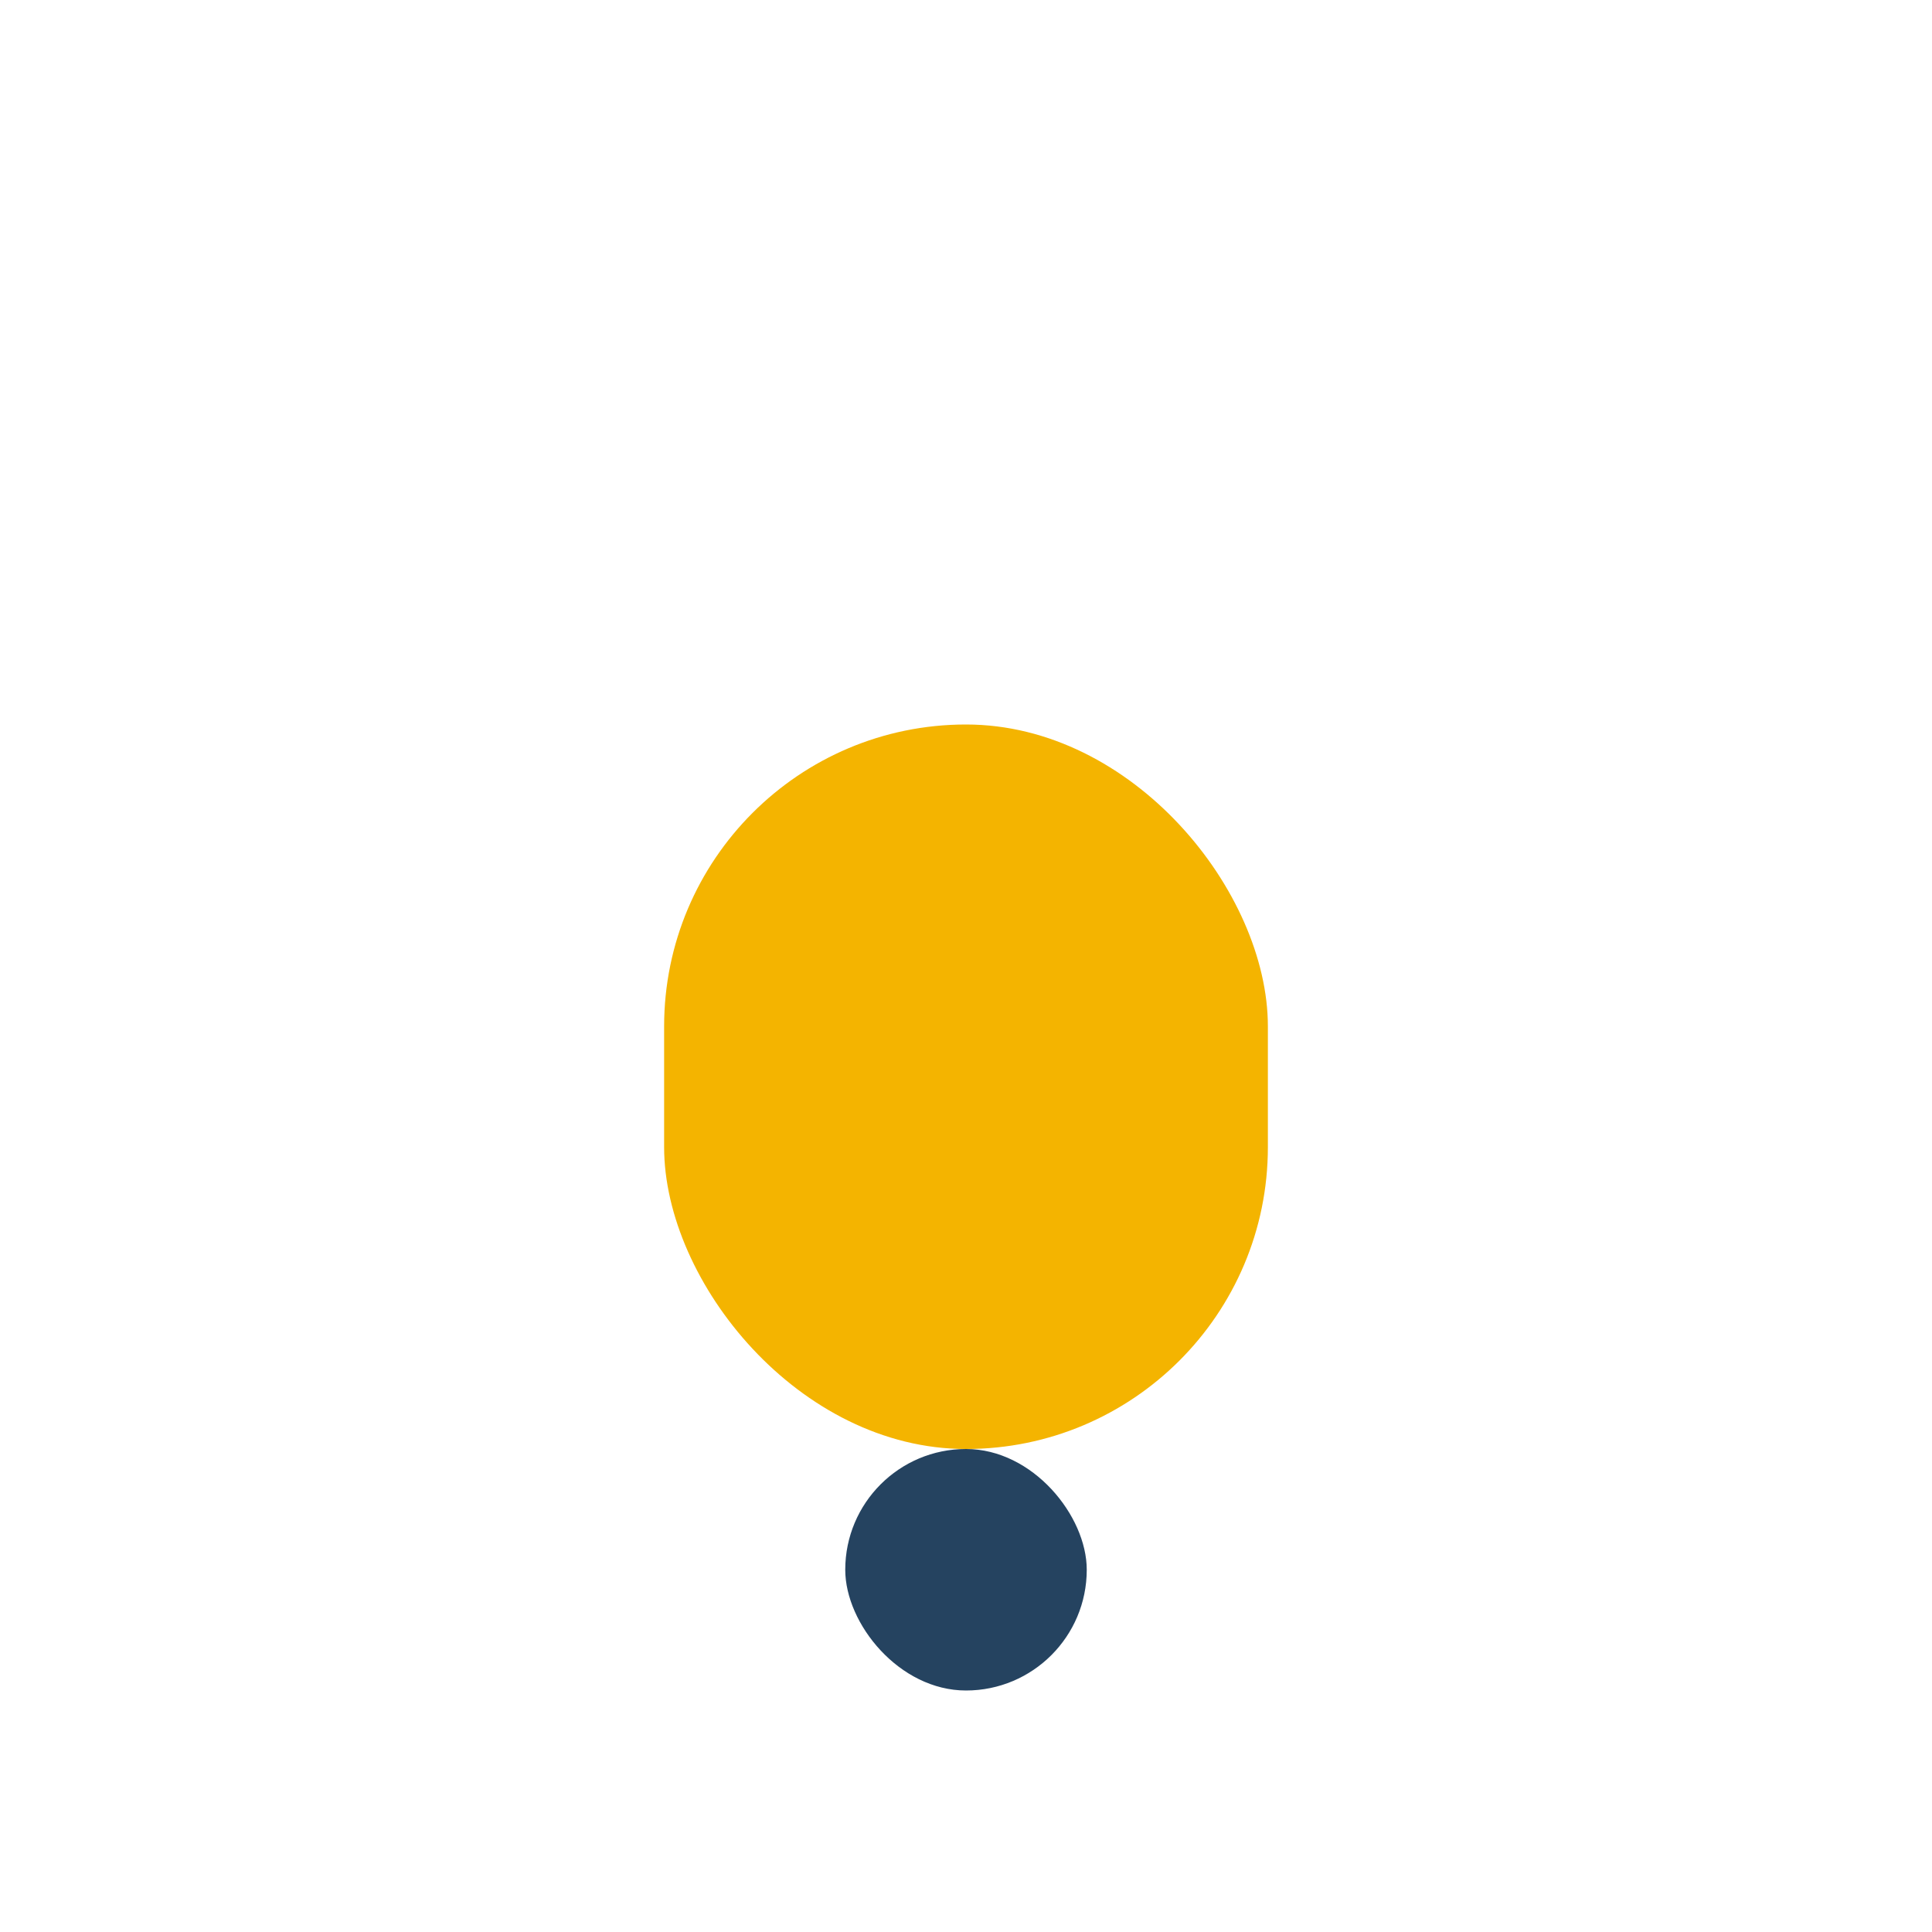 <?xml version="1.0" encoding="UTF-8"?>
<svg xmlns="http://www.w3.org/2000/svg" width="32" height="32" viewBox="0 0 32 32"><rect x="11" y="12" width="10" height="12" rx="5" fill="#F4B400"/><rect x="14" y="24" width="4" height="4" rx="2" fill="#254360"/></svg>